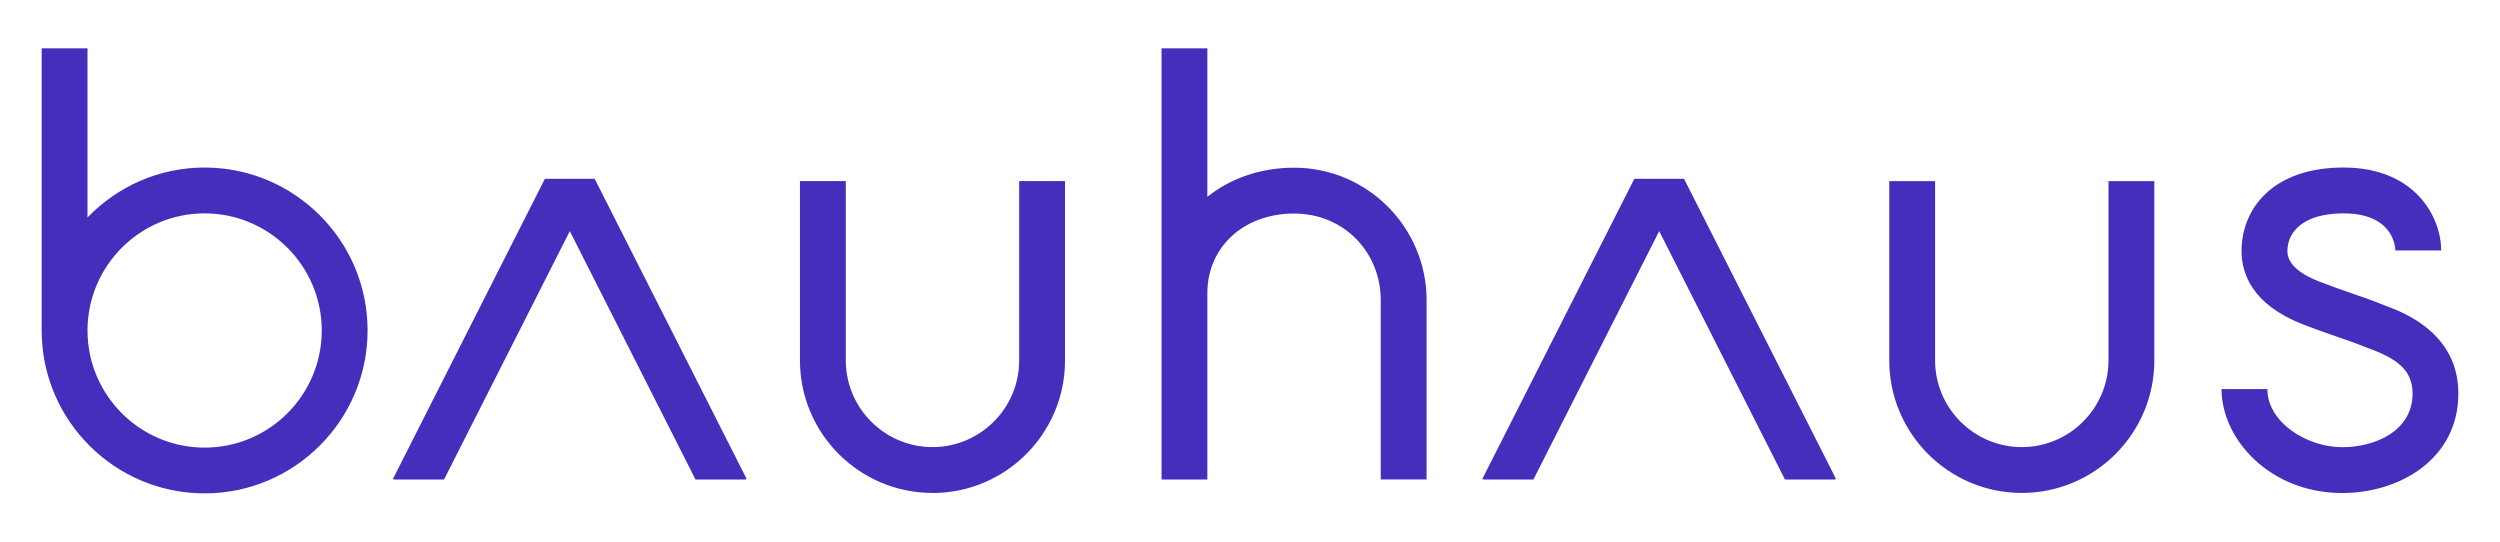 <svg viewBox="0 0 600 130" xmlns:xlink="http://www.w3.org/1999/xlink" xmlns="http://www.w3.org/2000/svg" width="1500" height="325" version="1.1"><SCRIPT xmlns="" id="allow-copy_script"/>
 <path d="m49.11 51.21c15.484 0 28.108 12.603 28.108 28.108 0 15.504-12.603 28.107-28.108 28.107-15.504 0-28.108-12.603-28.108-28.107s12.603-28.108 28.108-28.108zm0 67.198c21.566 0 39.111-17.545 39.111-39.11 0-21.566-17.565-39.091-39.111-39.091-11.023 0-20.986 4.601-28.108 11.983v-40.591h-11.003v67.938c0.12 21.466 17.605 38.87 39.09 38.87m240.68-48.093c0-11.043 8.762-19.065 20.806-19.065 12.044 0 20.806 9.342 20.806 20.806v43.012h11.003v-43.012c0-17.545-14.264-31.809-31.809-31.809-8.102 0-15.304 2.601-20.806 6.982v-35.63h-11.003v103.49h11.003zm227.27 16.181v-43.031h-11.002v43.031c0 11.483-9.346 20.806-20.807 20.806-11.461 0-20.807-9.342-20.807-20.806v-43.031h-11.002v43.031c0 17.545 14.265 31.809 31.809 31.809s31.809-14.264 31.809-31.809zm-149.02 28.591 30.188-59.616 30.189 59.616h11.941l0.3-0.16-36.468-72.019h-11.923l-36.49 72.039 0.28 0.14zm-261.45 0 30.188-59.616 30.168 59.616h11.963l0.3-0.16-36.47-72.019h-11.943l-36.47 72.039 0.28 0.14zm117.23 3.237c17.545 0 31.809-14.264 31.809-31.809v-43.051h-11.003v43.031c0 11.483-9.342 20.806-20.806 20.806-11.463 0-20.806-9.342-20.806-20.806v-43.031h-11.003v43.031c0 17.545 14.264 31.809 31.809 31.809m338.32-10.978c-8.461 0-17.945-5.961-17.945-13.944h-11.002c0 12.043 11.64 24.946 28.947 24.946 13.864 0 27.887-8.202 27.887-23.886 0-14.604-13.284-19.525-17.644-21.126-0.401-0.14-0.759-0.28-1.022-0.4-1.719-0.72-3.939-1.48-6.521-2.381-2.62-0.9-5.582-1.94-8.303-3.001-5.003-1.981-7.539-4.421-7.539-7.282 0-4.381 3.538-9.042 13.48-9.042 12.283 0 12.425 8.522 12.425 8.902h11.002c0-8.002-6.242-19.905-23.427-19.905s-24.487 10.063-24.487 20.045c0 5.362 2.524 12.764 14.507 17.505 2.941 1.16 6.021 2.22 8.762 3.181 2.32 0.8 4.502 1.56 5.899 2.14 0.38 0.16 0.864 0.34 1.423 0.54 6.463 2.401 10.46 5.041 10.46 10.823 0 8.843-8.741 12.883-16.881 12.883" fill="#442fbd"/>
</svg>